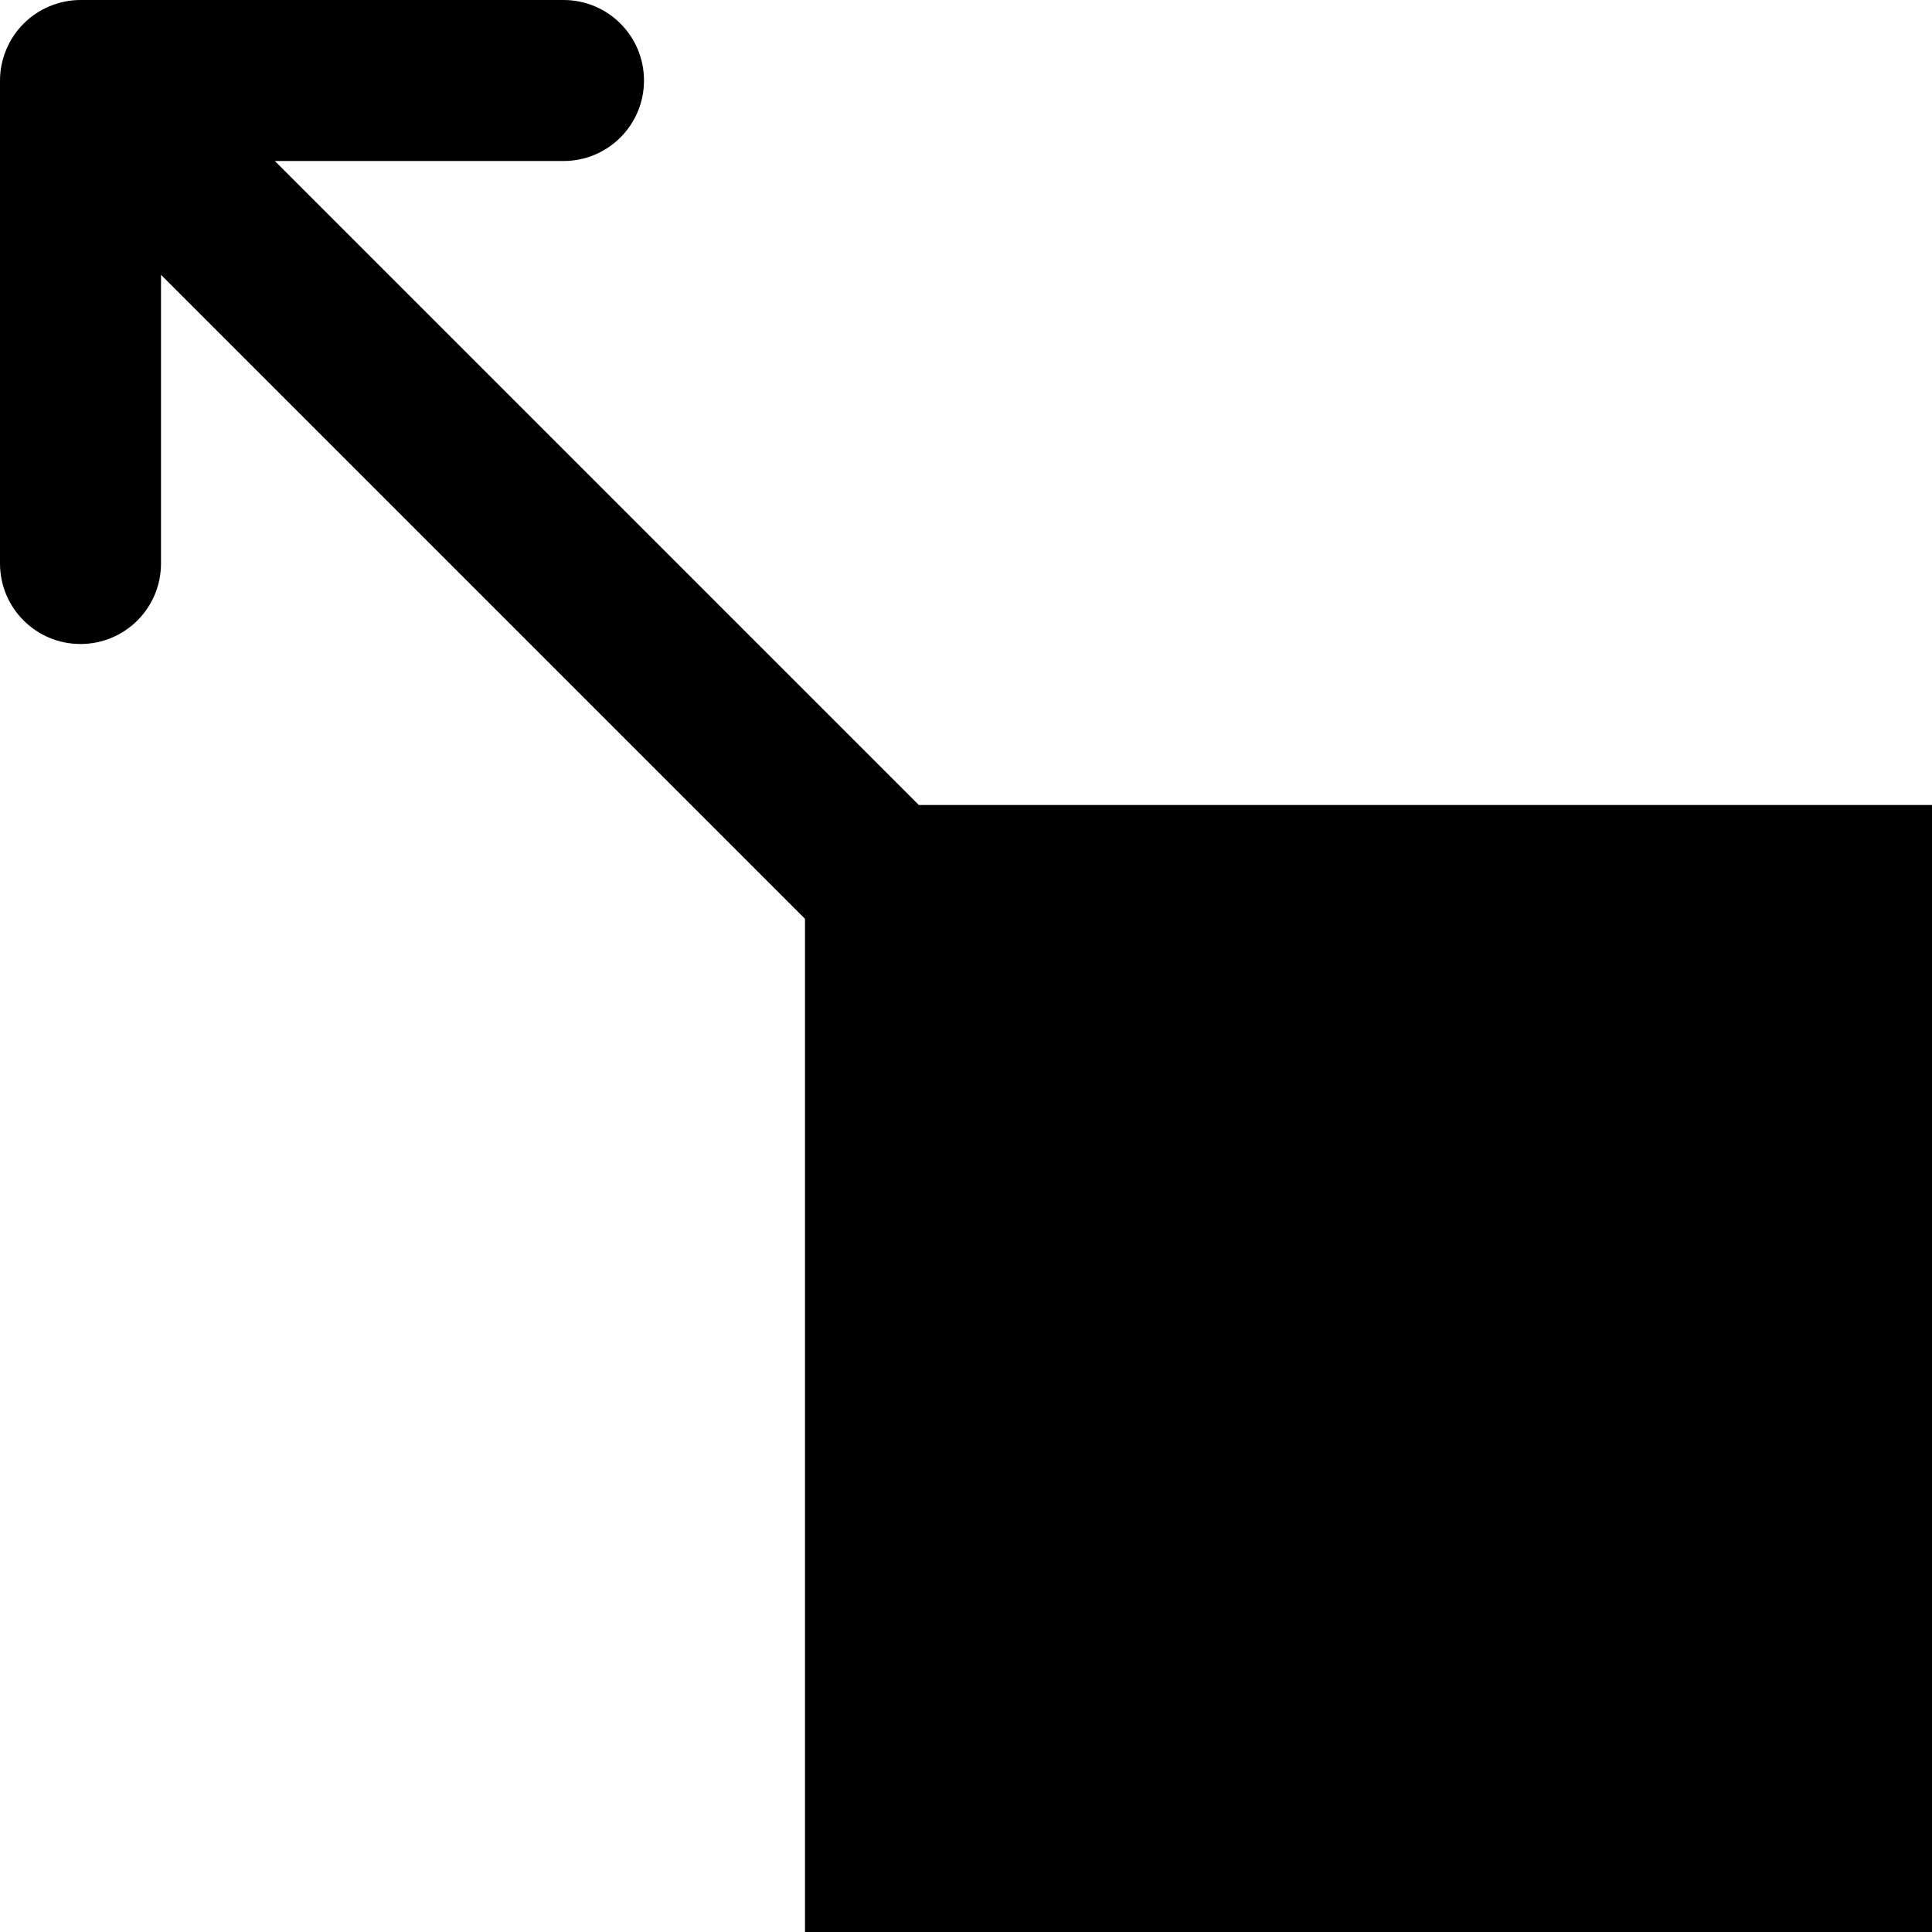 <?xml version="1.0" encoding="iso-8859-1"?>
<!-- Uploaded to: SVG Repo, www.svgrepo.com, Generator: SVG Repo Mixer Tools -->
<svg fill="#000000" height="800px" width="800px" version="1.1" id="Layer_1" xmlns="http://www.w3.org/2000/svg" xmlns:xlink="http://www.w3.org/1999/xlink" 
	 viewBox="0 0 512 512" xml:space="preserve">
<g>
	<g>
		<path d="M243.499,213.333L72.832,42.667h76.501c11.797,0,21.333-9.536,21.333-21.333C170.667,9.536,161.131,0,149.333,0h-128
			c-2.773,0-5.547,0.555-8.149,1.643C7.957,3.797,3.797,7.957,1.643,13.184C0.555,15.787,0,18.56,0,21.333v128
			c0,11.797,9.536,21.333,21.333,21.333s21.333-9.536,21.333-21.333V72.832l170.667,170.667V512H512V213.333H243.499z"/>
	</g>
</g>
</svg>